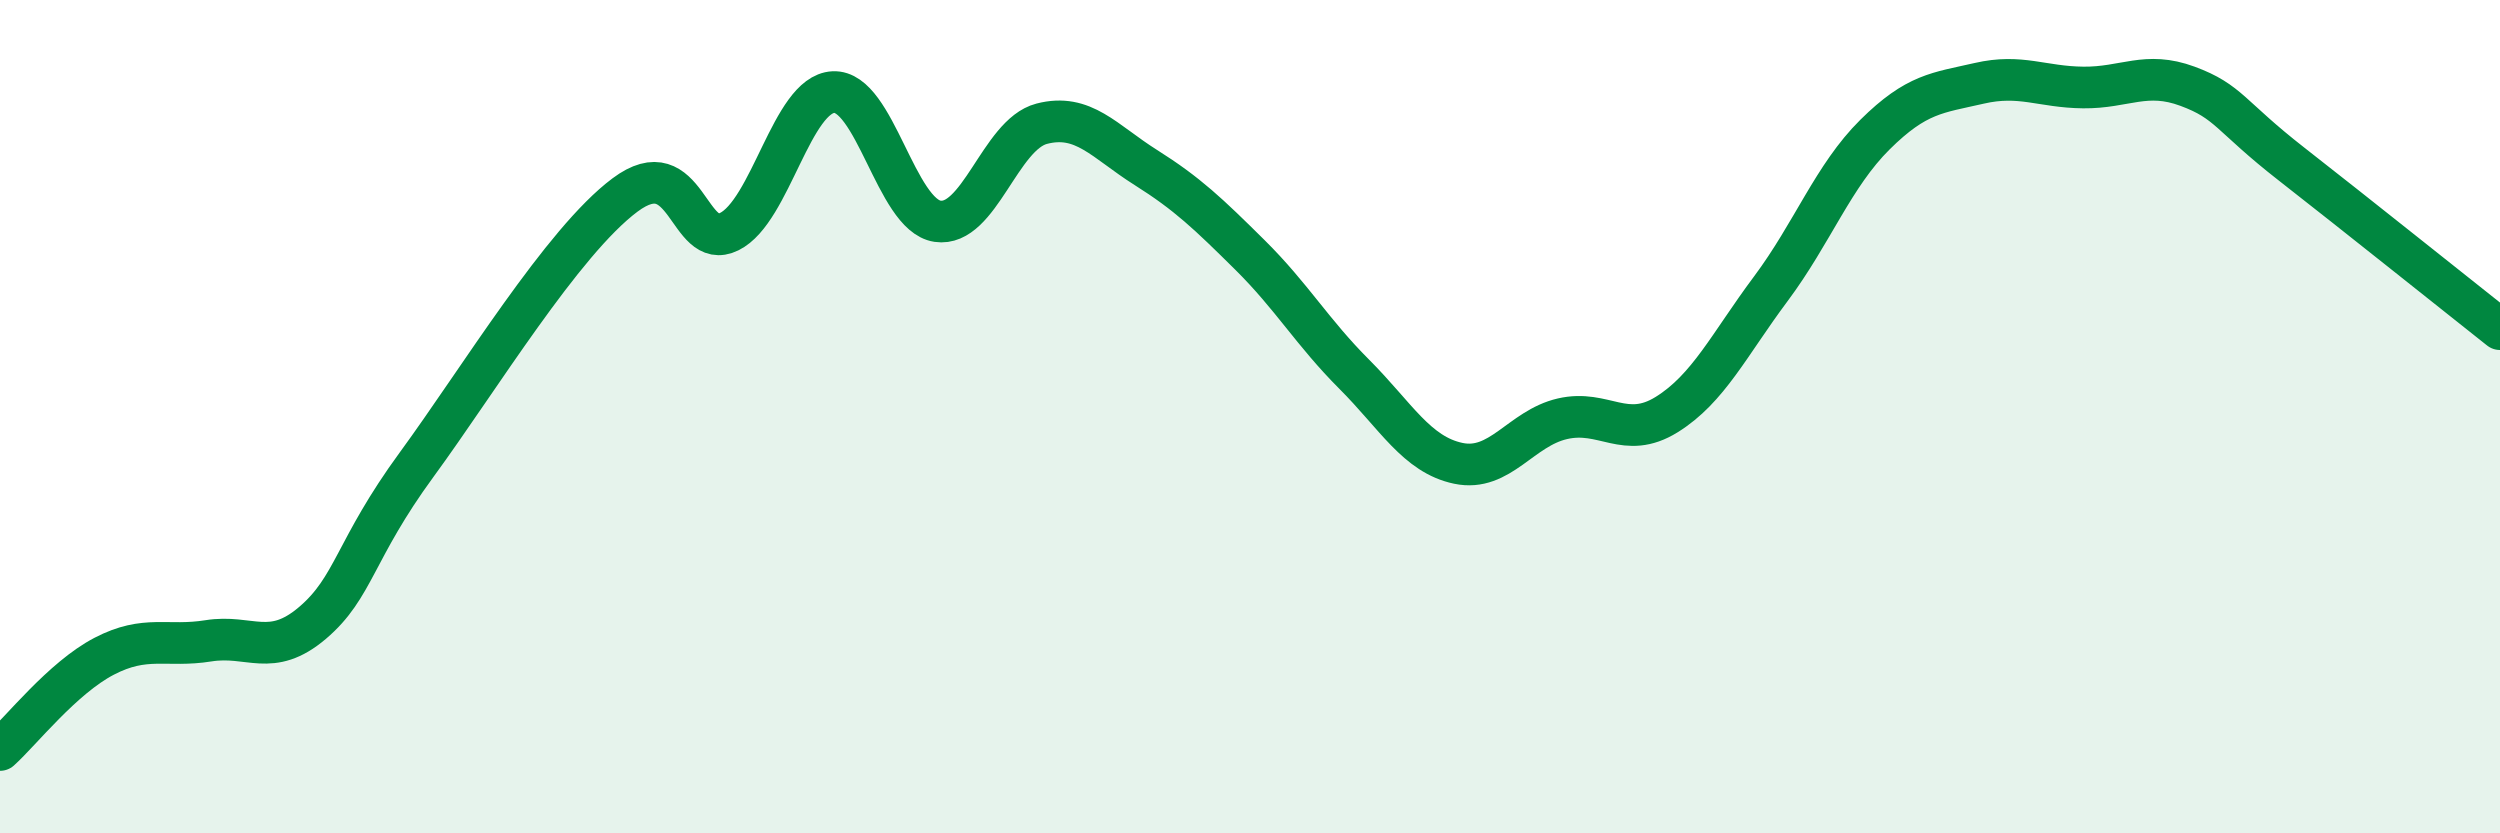 
    <svg width="60" height="20" viewBox="0 0 60 20" xmlns="http://www.w3.org/2000/svg">
      <path
        d="M 0,18 C 0.5,17.55 1.5,16.27 2.5,15.75 C 3.5,15.23 4,15.54 5,15.38 C 6,15.22 6.5,15.8 7.5,14.95 C 8.5,14.1 8.5,13.2 10,11.15 C 11.5,9.1 13.5,5.8 15,4.68 C 16.5,3.56 16.5,6.05 17.5,5.56 C 18.5,5.07 19,2.26 20,2.21 C 21,2.16 21.5,5.16 22.5,5.31 C 23.5,5.46 24,3.23 25,2.97 C 26,2.71 26.5,3.39 27.5,4.02 C 28.5,4.65 29,5.13 30,6.12 C 31,7.11 31.5,7.98 32.5,8.98 C 33.5,9.98 34,10.91 35,11.12 C 36,11.33 36.5,10.28 37.5,10.05 C 38.5,9.82 39,10.57 40,9.95 C 41,9.33 41.5,8.27 42.5,6.93 C 43.5,5.59 44,4.22 45,3.23 C 46,2.24 46.5,2.23 47.5,2 C 48.5,1.77 49,2.09 50,2.1 C 51,2.11 51.5,1.7 52.5,2.07 C 53.5,2.44 53.5,2.77 55,3.94 C 56.5,5.11 59,7.11 60,7.9L60 20L0 20Z"
        fill="#008740"
        opacity="0.1"
        stroke-linecap="round"
        stroke-linejoin="round"
      />
      <path
        d="M 0,18 C 0.5,17.55 1.5,16.27 2.5,15.75 C 3.5,15.23 4,15.54 5,15.38 C 6,15.22 6.5,15.8 7.5,14.95 C 8.5,14.1 8.5,13.2 10,11.15 C 11.5,9.1 13.5,5.8 15,4.68 C 16.5,3.56 16.5,6.05 17.5,5.56 C 18.5,5.07 19,2.26 20,2.21 C 21,2.16 21.5,5.16 22.5,5.31 C 23.5,5.46 24,3.23 25,2.97 C 26,2.71 26.5,3.39 27.5,4.02 C 28.5,4.65 29,5.13 30,6.12 C 31,7.11 31.5,7.98 32.5,8.98 C 33.5,9.98 34,10.91 35,11.12 C 36,11.33 36.5,10.28 37.5,10.05 C 38.5,9.82 39,10.57 40,9.95 C 41,9.33 41.5,8.27 42.5,6.93 C 43.5,5.59 44,4.22 45,3.23 C 46,2.24 46.5,2.23 47.5,2 C 48.5,1.77 49,2.09 50,2.1 C 51,2.11 51.5,1.7 52.5,2.07 C 53.5,2.44 53.5,2.77 55,3.94 C 56.5,5.11 59,7.11 60,7.9"
        stroke="#008740"
        stroke-width="1"
        fill="none"
        stroke-linecap="round"
        stroke-linejoin="round"
      />
    </svg>
  